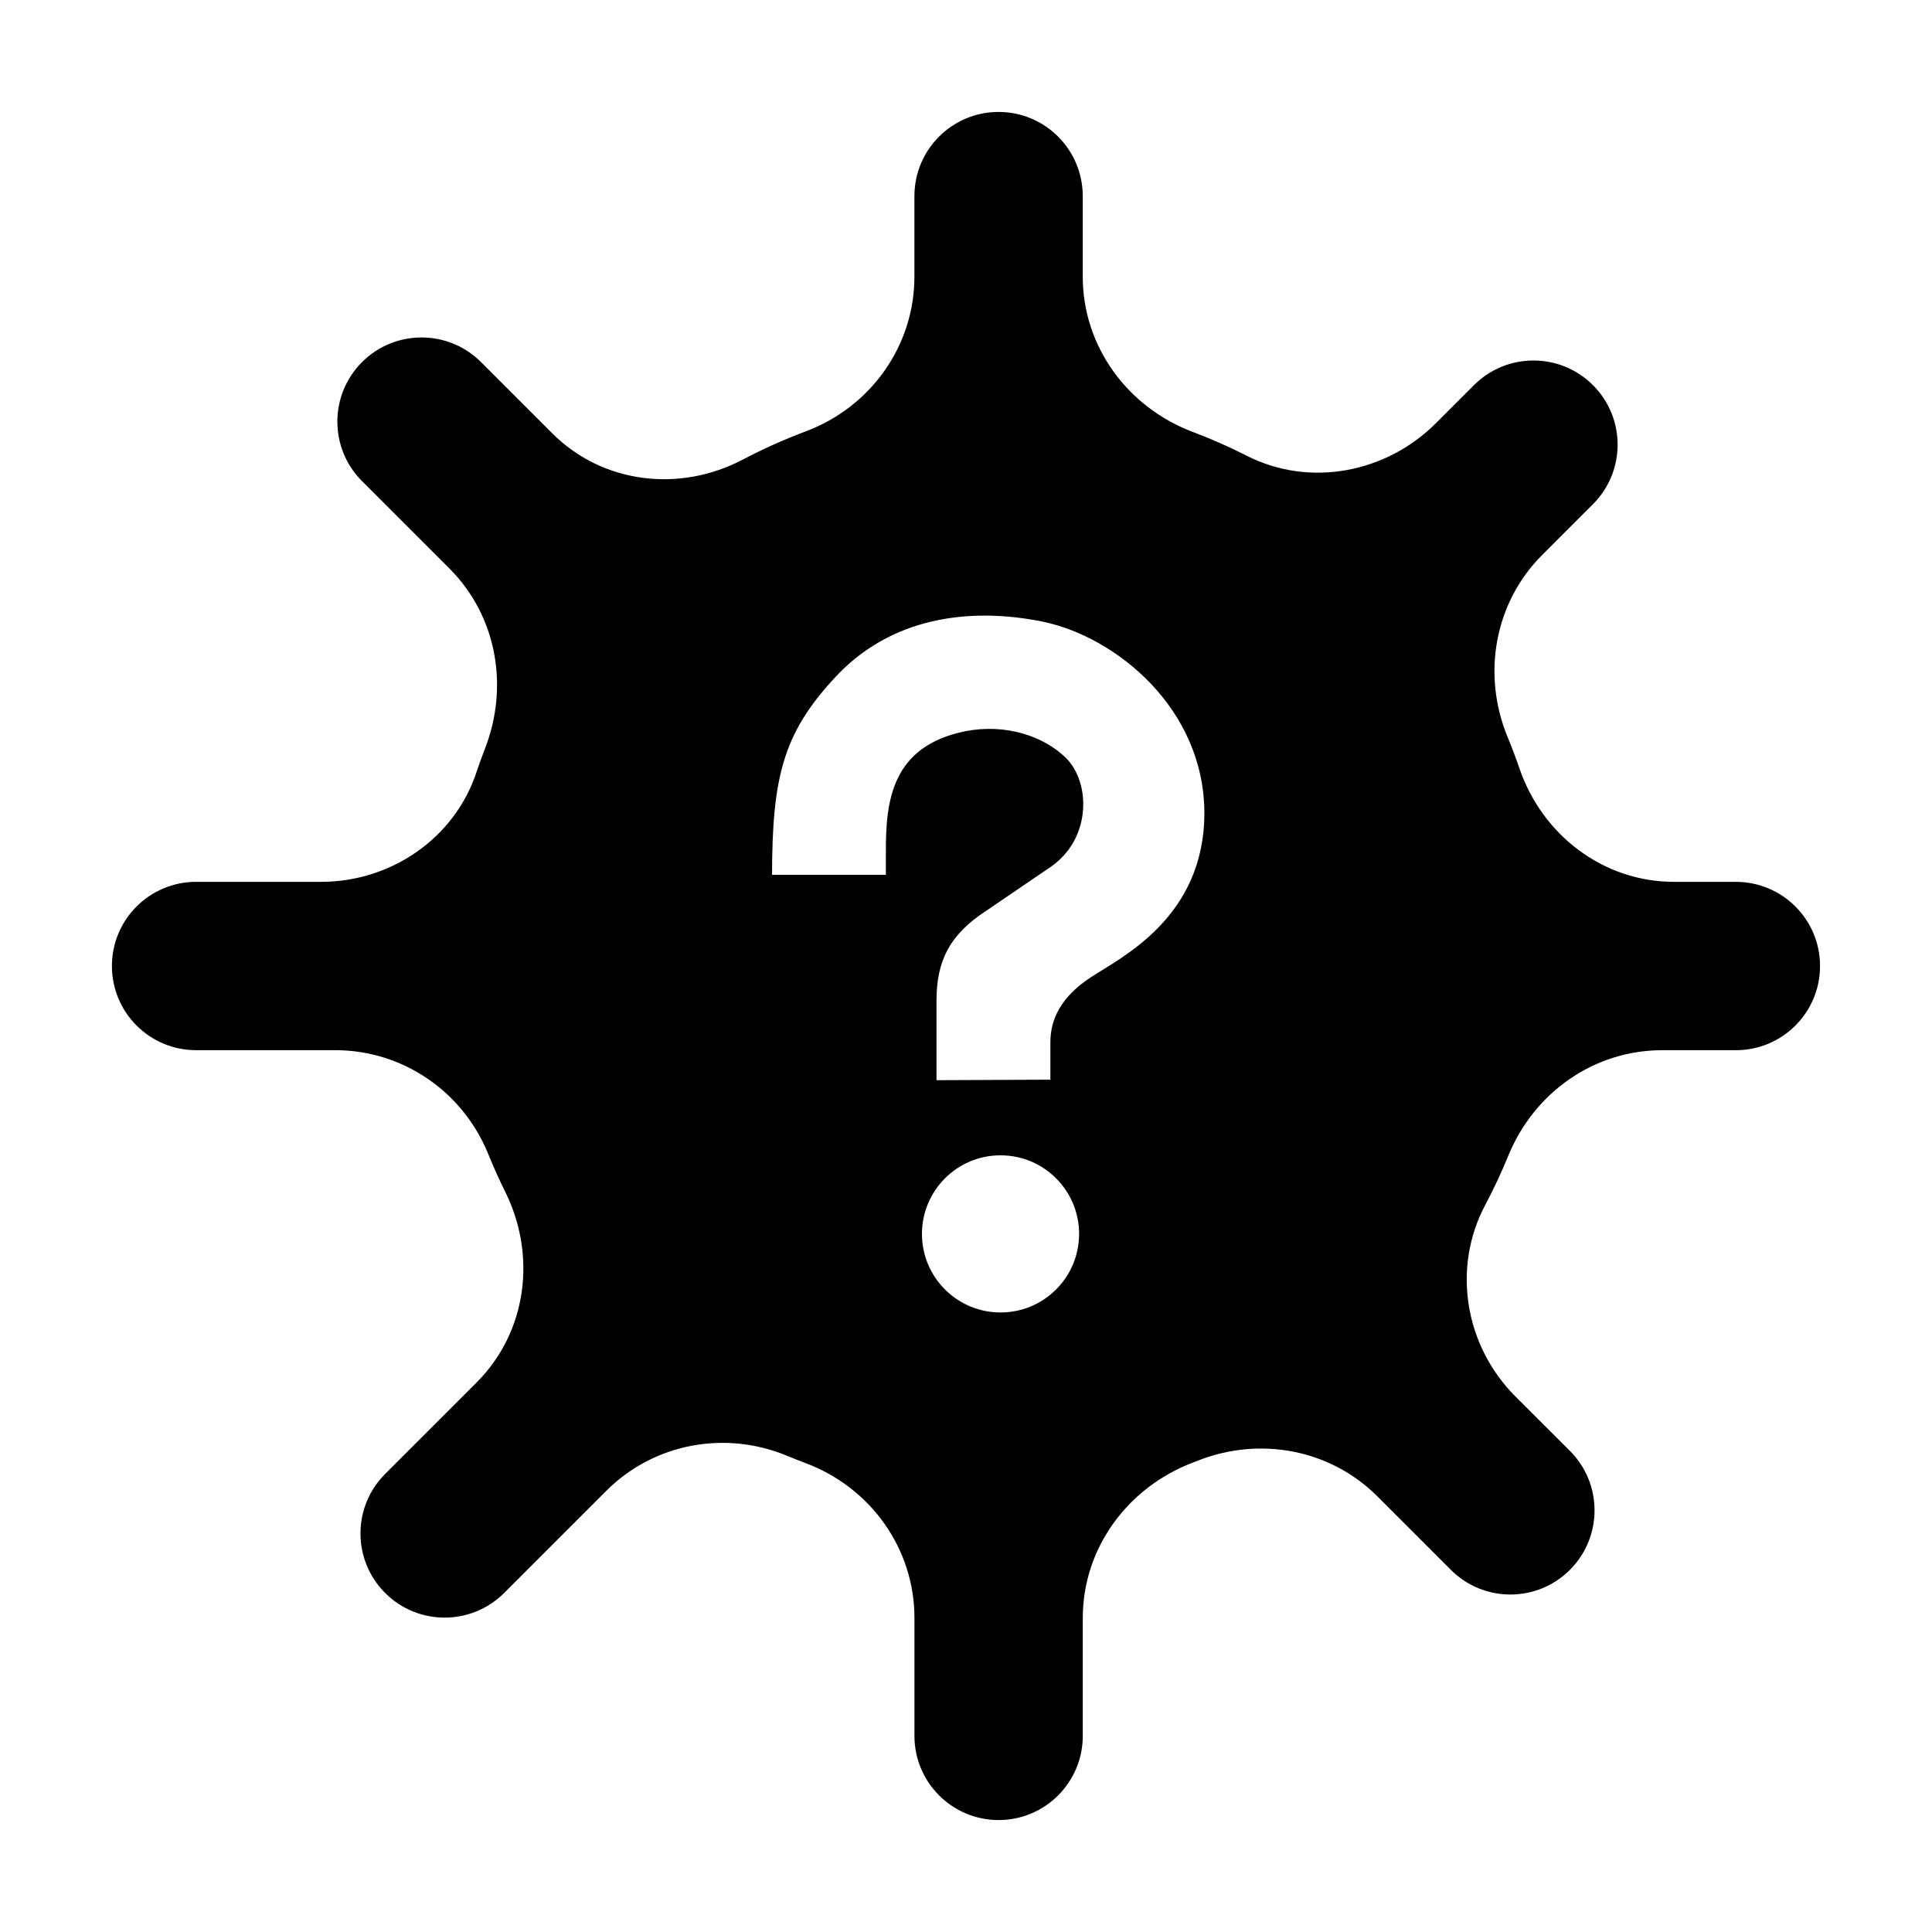 <?xml version="1.0" encoding="UTF-8"?>
<!-- Uploaded to: SVG Repo, www.svgrepo.com, Generator: SVG Repo Mixer Tools -->
<svg fill="#000000" width="800px" height="800px" version="1.1" viewBox="144 144 512 512" xmlns="http://www.w3.org/2000/svg">
 <path d="m604.03 377.7h-16.367c-18.785 0-34.926-12.348-41.016-30.117-0.957-2.793-2-5.547-3.117-8.258-6.84-16.574-3.512-35.578 9.164-48.254l13.457-13.461c8.711-8.711 8.711-22.828 0.004-31.539-8.711-8.711-22.832-8.711-31.543 0l-10.102 10.102c-13.168 13.168-33.418 17.062-50.035 8.637-4.648-2.363-9.441-4.481-14.363-6.34-17.332-6.551-29.172-22.66-29.172-41.188v-21.312c0-12.316-9.984-22.305-22.305-22.305-12.316 0-22.305 9.984-22.305 22.305v21.328c0 18.395-11.609 34.582-28.832 41.035-5.727 2.144-11.285 4.644-16.652 7.461-16.738 8.801-37.121 6.41-50.492-6.961l-18.871-18.871c-8.711-8.711-22.832-8.711-31.543 0-8.711 8.711-8.711 22.832 0 31.539l23.164 23.164c12.516 12.508 15.84 31.172 9.445 47.664-0.82 2.121-1.598 4.266-2.324 6.434-5.844 17.488-22.672 28.934-41.105 28.934h-33.156c-12.316 0-22.305 9.984-22.305 22.305 0 12.316 9.984 22.305 22.305 22.305h36.891c17.879 0 33.816 10.957 40.535 27.527 1.375 3.394 2.875 6.727 4.492 9.984 8.398 16.922 5.773 37.203-7.582 50.559l-24.234 24.234c-8.711 8.711-8.711 22.828-0.004 31.539 8.711 8.711 22.832 8.711 31.543 0l27.066-27.066c12.594-12.594 31.504-16.117 47.949-9.273 1.605 0.672 3.234 1.309 4.867 1.926 17.23 6.453 28.852 22.641 28.852 41.039v31.25c0 12.316 9.984 22.305 22.305 22.305 12.316 0 22.305-9.984 22.305-22.305v-31.23c0-18.57 11.906-34.656 29.266-41.238 0.465-0.176 0.926-0.352 1.391-0.535 16.391-6.402 34.965-2.922 47.402 9.516l19.492 19.492c8.711 8.711 22.832 8.711 31.543-0.004 8.707-8.711 8.707-22.828-0.004-31.539l-14.441-14.418c-13.387-13.387-16.871-33.996-8.004-50.719 2.254-4.246 4.297-8.613 6.133-13.098 6.832-16.703 22.676-27.938 40.723-27.938h19.578c12.316 0 22.305-9.984 22.305-22.305 0.004-12.324-9.984-22.309-22.301-22.309zm-194.88 114.12c-11.496 0-20.824-9.32-20.824-20.824 0-11.496 9.324-20.824 20.824-20.824 11.504 0 20.824 9.32 20.824 20.824 0 11.504-9.32 20.824-20.824 20.824zm23.992-88.875c-7.914 5.18-10.863 11.176-10.781 17.496v9.684l-30.18 0.137v-21.191c0.023-10.324 3.406-17.371 13.25-23.754l16.93-11.523c10.855-7.406 10.797-22.328 4.066-29.008-5.961-5.742-15.949-9.094-26.668-6.996-19.473 4-21.039 18.414-20.992 32.062v5.981h-30.168c0.047-25.648 2.875-37.273 16.32-51.898 14.953-16.484 36.074-19.129 55.539-15.168 19.492 4.109 42.676 23.113 42.715 50.723-0.043 27.742-22.113 38.254-30.031 43.457z"/>
</svg>